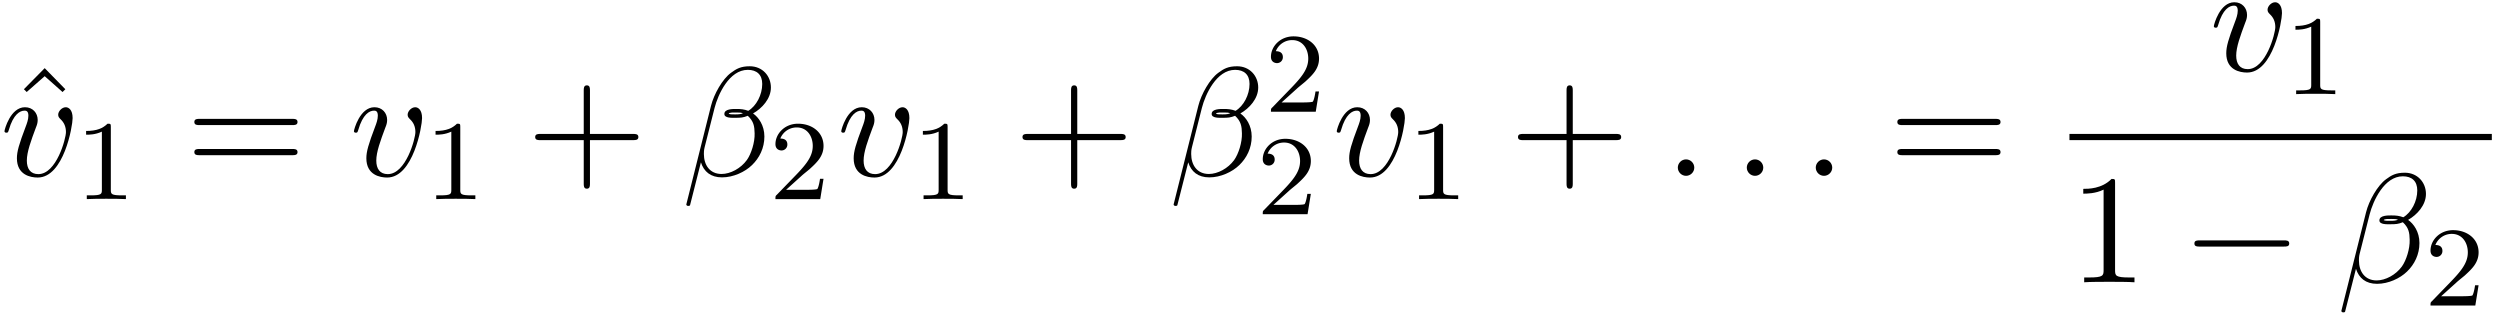 <svg xmlns="http://www.w3.org/2000/svg" xmlns:xlink="http://www.w3.org/1999/xlink" width="294" height="37" viewBox="1872.02 1482.933 175.741 22.117"><defs><path id="g0-0" d="M7.19-2.51c.185 0 .38 0 .38-.217s-.195-.218-.38-.218H1.286c-.185 0-.382 0-.382.218s.197.218.382.218z"/><path id="g2-49" d="M2.503-5.077c0-.215-.016-.223-.232-.223-.326.319-.749.51-1.506.51v.263c.215 0 .646 0 1.108-.215v4.088c0 .295-.024.391-.781.391H.813V0c.327-.024 1.012-.024 1.37-.024s1.053 0 1.38.024v-.263h-.28c-.756 0-.78-.096-.78-.39z"/><path id="g2-50" d="M2.248-1.626c.127-.12.462-.382.59-.494.494-.454.964-.893.964-1.618 0-.948-.797-1.562-1.794-1.562-.956 0-1.586.725-1.586 1.434 0 .391.311.447.423.447a.41.41 0 0 0 .414-.423c0-.414-.398-.414-.494-.414a1.23 1.23 0 0 1 1.156-.781c.741 0 1.124.63 1.124 1.299 0 .829-.582 1.435-1.523 2.399L.518-.303C.422-.215.422-.199.422 0h3.149l.23-1.427h-.246c-.024.16-.088.558-.184.71-.047.063-.653.063-.78.063H1.17z"/><path id="g3-43" d="M4.462-2.51h3.043c.153 0 .36 0 .36-.217s-.207-.218-.36-.218H4.462V-6c0-.153 0-.36-.218-.36s-.219.207-.219.36v3.055H.971c-.153 0-.36 0-.36.218s.207.218.36.218h3.054V.545c0 .153 0 .36.219.36s.218-.207.218-.36z"/><path id="g3-49" d="M3.207-6.982c0-.262 0-.283-.25-.283-.677.698-1.637.698-1.986.698v.338c.218 0 .862 0 1.429-.284v5.651c0 .393-.033.524-1.015.524h-.349V0c.382-.033 1.331-.033 1.768-.033s1.385 0 1.767.033v-.338h-.35c-.981 0-1.014-.12-1.014-.524z"/><path id="g3-61" d="M7.495-3.567c.163 0 .37 0 .37-.218s-.207-.219-.36-.219H.971c-.153 0-.36 0-.36.219s.207.218.37.218zm.01 2.116c.153 0 .36 0 .36-.218s-.207-.218-.37-.218H.982c-.164 0-.371 0-.371.218s.207.218.36.218z"/><path id="g3-94" d="M2.727-7.57 1.265-6.088l.197.196 1.265-1.113L3.982-5.89l.196-.196z"/><path id="g1-12" d="M6.273-6.207c0-.818-.6-1.495-1.484-1.495-.633 0-.938.175-1.32.458-.6.437-1.2 1.495-1.407 2.324L.327 2.007c-.01.044.044.11.131.11s.12-.022.131-.055L1.353-.95C1.56-.295 2.04.109 2.836.109s1.615-.382 2.106-.862c.523-.502.873-1.2.873-2.007 0-.785-.404-1.353-.797-1.625.633-.36 1.255-1.037 1.255-1.822m-1.964 1.81c-.142.055-.262.077-.524.077-.152 0-.37.01-.48-.044.022-.109.415-.087.535-.087.23 0 .327 0 .47.055m1.353-2.061c0 .763-.415 1.549-.982 1.887-.295-.109-.513-.13-.84-.13-.23 0-.84-.012-.84.348-.01.306.556.273.753.273.403 0 .567-.01.894-.142.415.393.47.731.48 1.233.022.633-.24 1.45-.545 1.876-.426.59-1.157.982-1.778.982-.83 0-1.244-.633-1.244-1.407 0-.11 0-.273.055-.48l.698-2.76c.24-.938 1.025-2.673 2.334-2.673.633 0 1.015.338 1.015.993"/><path id="g1-58" d="M2.095-.578c0-.317-.262-.578-.579-.578s-.578.261-.578.578S1.2 0 1.516 0s.579-.262.579-.578"/><path id="g1-118" d="M5.105-4.058c0-.59-.283-.764-.48-.764-.272 0-.534.284-.534.524 0 .142.054.207.174.327.23.218.371.502.371.895 0 .458-.665 2.956-1.941 2.956-.557 0-.808-.382-.808-.95 0-.61.295-1.406.633-2.312.076-.185.13-.338.13-.545 0-.491-.348-.895-.894-.895-1.025 0-1.44 1.582-1.44 1.68 0 .11.11.11.131.11.11 0 .12-.023.175-.197.316-1.102.785-1.353 1.102-1.353.087 0 .272 0 .272.35 0 .272-.109.567-.185.763-.48 1.265-.622 1.767-.622 2.236C1.19-.055 2.15.12 2.651.12c1.833 0 2.454-3.61 2.454-4.178"/></defs><g id="page1"><use xlink:href="#g3-94" x="1872.435" y="1495.293"/><use xlink:href="#g1-118" x="1872.02" y="1495.293"/><use xlink:href="#g2-49" x="1877.308" y="1496.929"/><use xlink:href="#g3-61" x="1885.07" y="1495.293"/><use xlink:href="#g1-118" x="1896.585" y="1495.293"/><use xlink:href="#g2-49" x="1901.873" y="1496.929"/><use xlink:href="#g3-43" x="1909.03" y="1495.293"/><use xlink:href="#g1-12" x="1919.939" y="1495.293"/><use xlink:href="#g2-50" x="1926.109" y="1496.929"/><use xlink:href="#g1-118" x="1930.842" y="1495.293"/><use xlink:href="#g2-49" x="1936.13" y="1496.929"/><use xlink:href="#g3-43" x="1943.286" y="1495.293"/><use xlink:href="#g1-12" x="1954.195" y="1495.293"/><use xlink:href="#g2-50" x="1960.941" y="1490.789"/><use xlink:href="#g2-50" x="1960.366" y="1497.99"/><use xlink:href="#g1-118" x="1965.674" y="1495.293"/><use xlink:href="#g2-49" x="1970.962" y="1496.929"/><use xlink:href="#g3-43" x="1978.118" y="1495.293"/><use xlink:href="#g1-58" x="1989.027" y="1495.293"/><use xlink:href="#g1-58" x="1993.876" y="1495.293"/><use xlink:href="#g1-58" x="1998.724" y="1495.293"/><use xlink:href="#g3-61" x="2004.785" y="1495.293"/><use xlink:href="#g1-118" x="2027.33" y="1487.913"/><use xlink:href="#g2-49" x="2032.618" y="1489.549"/><path d="M2017.495 1492.347h29.691v.436h-29.691z"/><use xlink:href="#g3-49" x="2017.495" y="1502.776"/><use xlink:href="#g0-0" x="2025.374" y="1502.776"/><use xlink:href="#g1-12" x="2036.283" y="1502.776"/><use xlink:href="#g2-50" x="2042.454" y="1504.412"/></g><script type="text/ecmascript">if(window.parent.postMessage)window.parent.postMessage(&quot;12.24238|220.5|27.75|&quot;+window.location,&quot;*&quot;);</script></svg>